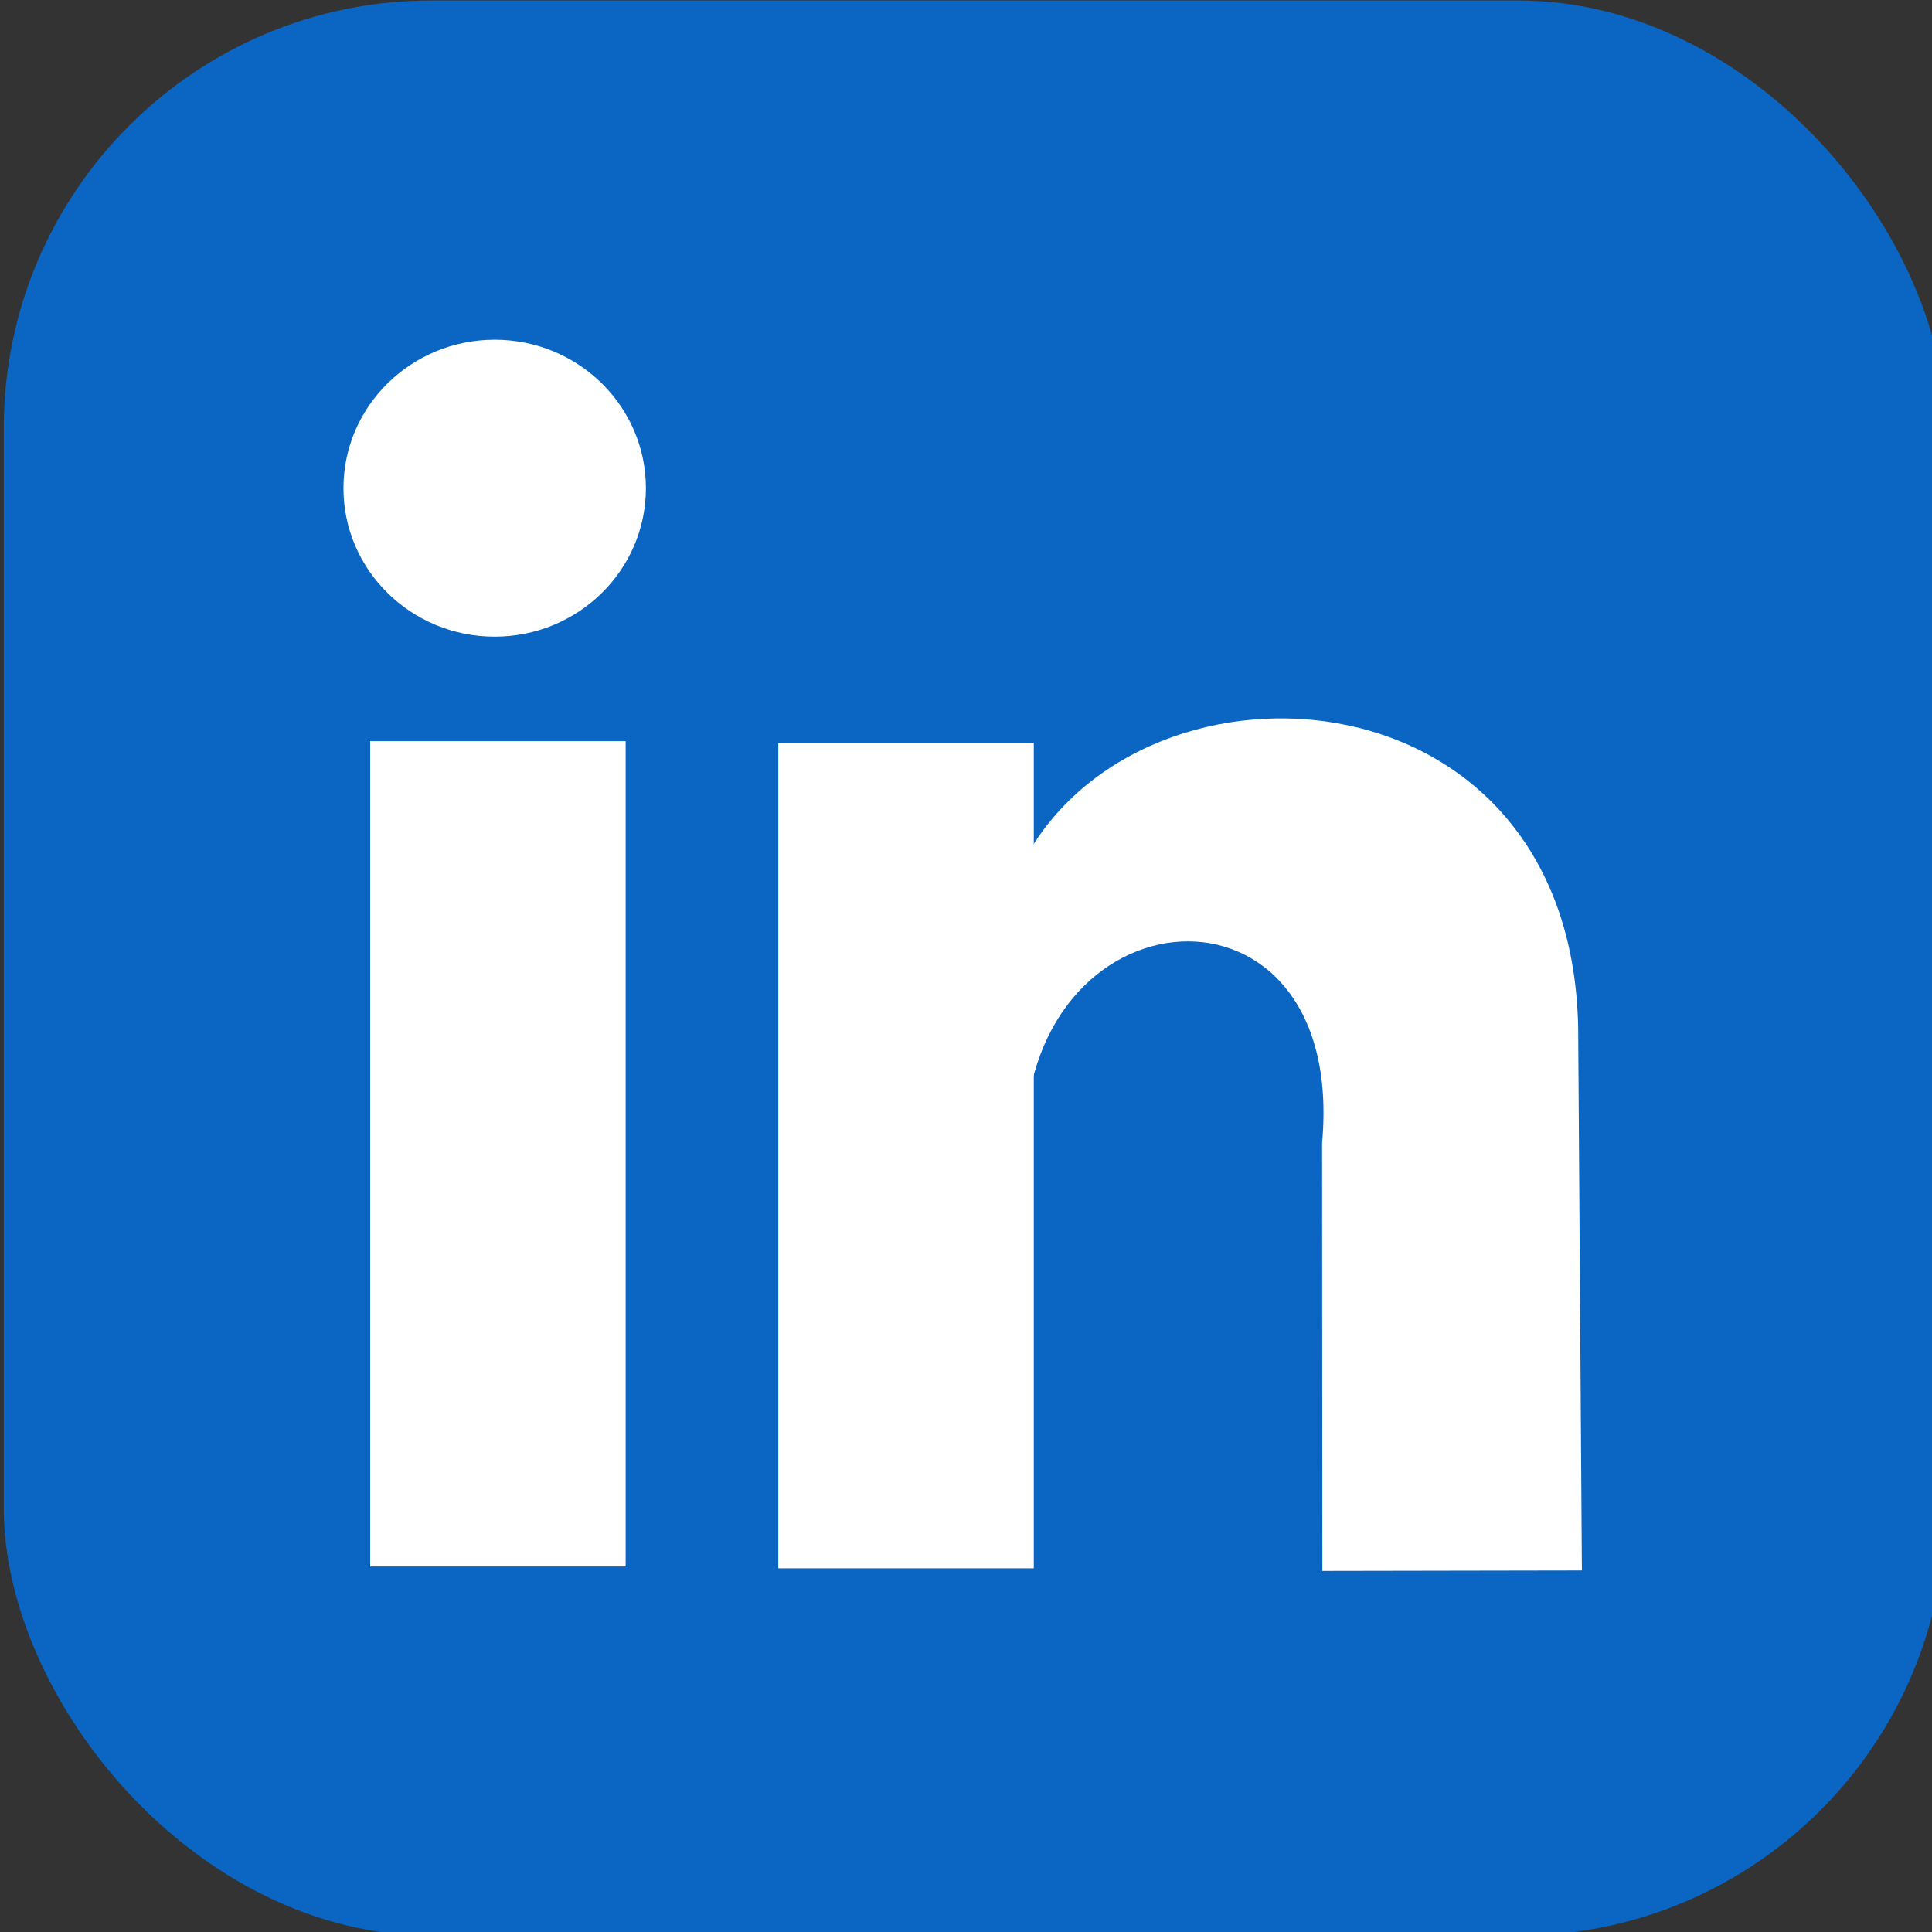 <?xml version="1.0" encoding="UTF-8" standalone="no"?>
<!-- Created with Inkscape (http://www.inkscape.org/) -->

<svg
   width="8.467mm"
   height="8.467mm"
   viewBox="0 0 8.467 8.467"
   version="1.1"
   id="svg5"
   xml:space="preserve"
   sodipodi:docname="icon_linkedin_m.svg"
   xmlns:inkscape="http://www.inkscape.org/namespaces/inkscape"
   xmlns:sodipodi="http://sodipodi.sourceforge.net/DTD/sodipodi-0.dtd"
   xmlns="http://www.w3.org/2000/svg"
   xmlns:svg="http://www.w3.org/2000/svg"><rect x="0" y="0" width="8.467" height="8.467" fill="#333333" stroke="none"/><sodipodi:namedview
     id="namedview7"
     pagecolor="#ffffff"
     bordercolor="#666666"
     borderopacity="1.0"
     inkscape:showpageshadow="2"
     inkscape:pageopacity="0.0"
     inkscape:pagecheckerboard="0"
     inkscape:deskcolor="#d1d1d1"
     inkscape:document-units="mm"
     showgrid="false"
     showguides="true"
     inkscape:zoom="1.3843855"
     inkscape:cx="291.46505"
     inkscape:cy="249.20804"
     inkscape:window-width="1920"
     inkscape:window-height="994"
     inkscape:window-x="1920"
     inkscape:window-y="0"
     inkscape:window-maximized="1"
     inkscape:current-layer="layer2"><sodipodi:guide
       position="43.603,8.422"
       orientation="0,-1"
       id="guide362"
       inkscape:locked="false" /><sodipodi:guide
       position="23.344,-104.339"
       orientation="0,-1"
       id="guide364"
       inkscape:locked="false" /><sodipodi:guide
       position="113.362,-21.629"
       orientation="1,0"
       id="guide366"
       inkscape:locked="false" /><sodipodi:guide
       position="36.478,-29.96"
       orientation="1,0"
       id="guide368"
       inkscape:locked="false" /><sodipodi:guide
       position="5.379,-11.263"
       orientation="0,-1"
       id="guide1416"
       inkscape:locked="false" /><sodipodi:guide
       position="21.3,-61.228"
       orientation="1,0"
       id="guide1418"
       inkscape:locked="false" /><sodipodi:guide
       position="21.431,-34.955"
       orientation="0,-1"
       id="guide1528"
       inkscape:locked="false" /><sodipodi:guide
       position="45.286,-61.889"
       orientation="1,0"
       id="guide1582"
       inkscape:locked="false" /><sodipodi:guide
       position="38.252,-83.124"
       orientation="0,-1"
       id="guide1584"
       inkscape:locked="false" /><sodipodi:guide
       position="60.008,-58.03"
       orientation="1,0"
       id="guide1586"
       inkscape:locked="false" /><sodipodi:guide
       position="92.147,-51.685"
       orientation="1,0"
       id="guide1897"
       inkscape:locked="false" /><sodipodi:guide
       position="77.049,-61.146"
       orientation="1,0"
       id="guide1899"
       inkscape:locked="false" /><sodipodi:guide
       position="65.582,-55.221"
       orientation="0,-1"
       id="guide1901"
       inkscape:locked="false" /><sodipodi:guide
       position="74.801,-33.272"
       orientation="0,-1"
       id="guide1903"
       inkscape:locked="false" /><sodipodi:guide
       position="25.992,12.671"
       orientation="0,-1"
       id="guide1182"
       inkscape:locked="false" /></sodipodi:namedview><defs
     id="defs2" /><g
     inkscape:groupmode="layer"
     id="layer3"
     inkscape:label="Слой 3"
     style="display:inline"
     transform="translate(-42.019,-11.04)"><g
       id="g1194"
       transform="matrix(0.075,0,0,0.075,38.884,10.214)"
       inkscape:export-filename="../da430dc2/icon_linkedin_m.svg"
       inkscape:export-xdpi="96.000008"
       inkscape:export-ydpi="96.000008"><rect
         style="display:inline;opacity:1;fill:#0a66c2;fill-opacity:1;stroke:none;stroke-width:0.265;stroke-linecap:round;stroke-linejoin:round;stroke-miterlimit:0;stroke-dasharray:none;paint-order:markers stroke fill"
         id="rect977"
         width="113.476"
         height="113.08"
         x="42.019"
         y="11.04"
         rx="25"
         ry="25" /><ellipse
         style="display:inline;opacity:1;fill:#ffffff;fill-opacity:1;stroke:none;stroke-width:0.264;stroke-linecap:round;stroke-linejoin:round;stroke-miterlimit:0;stroke-dasharray:none;paint-order:markers stroke fill"
         id="path1422"
         cx="70.706"
         cy="39.54"
         rx="8.836"
         ry="8.676"
         sodipodi:insensitive="true" /><rect
         style="opacity:1;fill:#ffffff;fill-opacity:1;stroke:none;stroke-width:0.265;stroke-linecap:round;stroke-linejoin:round;stroke-miterlimit:0;stroke-dasharray:none;paint-order:markers stroke fill"
         id="rect1642"
         width="14.929"
         height="48.229"
         x="63.43"
         y="54.323"
         sodipodi:insensitive="true" /><rect
         style="display:inline;fill:#ffffff;fill-opacity:1;stroke:none;stroke-width:0.265;stroke-linecap:round;stroke-linejoin:round;stroke-miterlimit:0;stroke-dasharray:none;paint-order:markers stroke fill"
         id="rect1642-3"
         width="14.929"
         height="48.229"
         x="87.278"
         y="54.428"
         sodipodi:insensitive="true" /><path
         style="fill:#ffffff;fill-opacity:1;stroke:none;stroke-width:0.265px;stroke-linecap:butt;stroke-linejoin:miter;stroke-opacity:1"
         d="m 134.235,102.782 -0.218,-31.74 C 133.586,49.389 107.651,48.305 101.284,62.003 l 0.397,16.416 c -0.319,-15.773 18.873,-17.061 17.372,-0.605 l 0.017,24.995 z"
         id="path1905"
         sodipodi:nodetypes="ccccccc"
         sodipodi:insensitive="true" /></g></g></svg>
